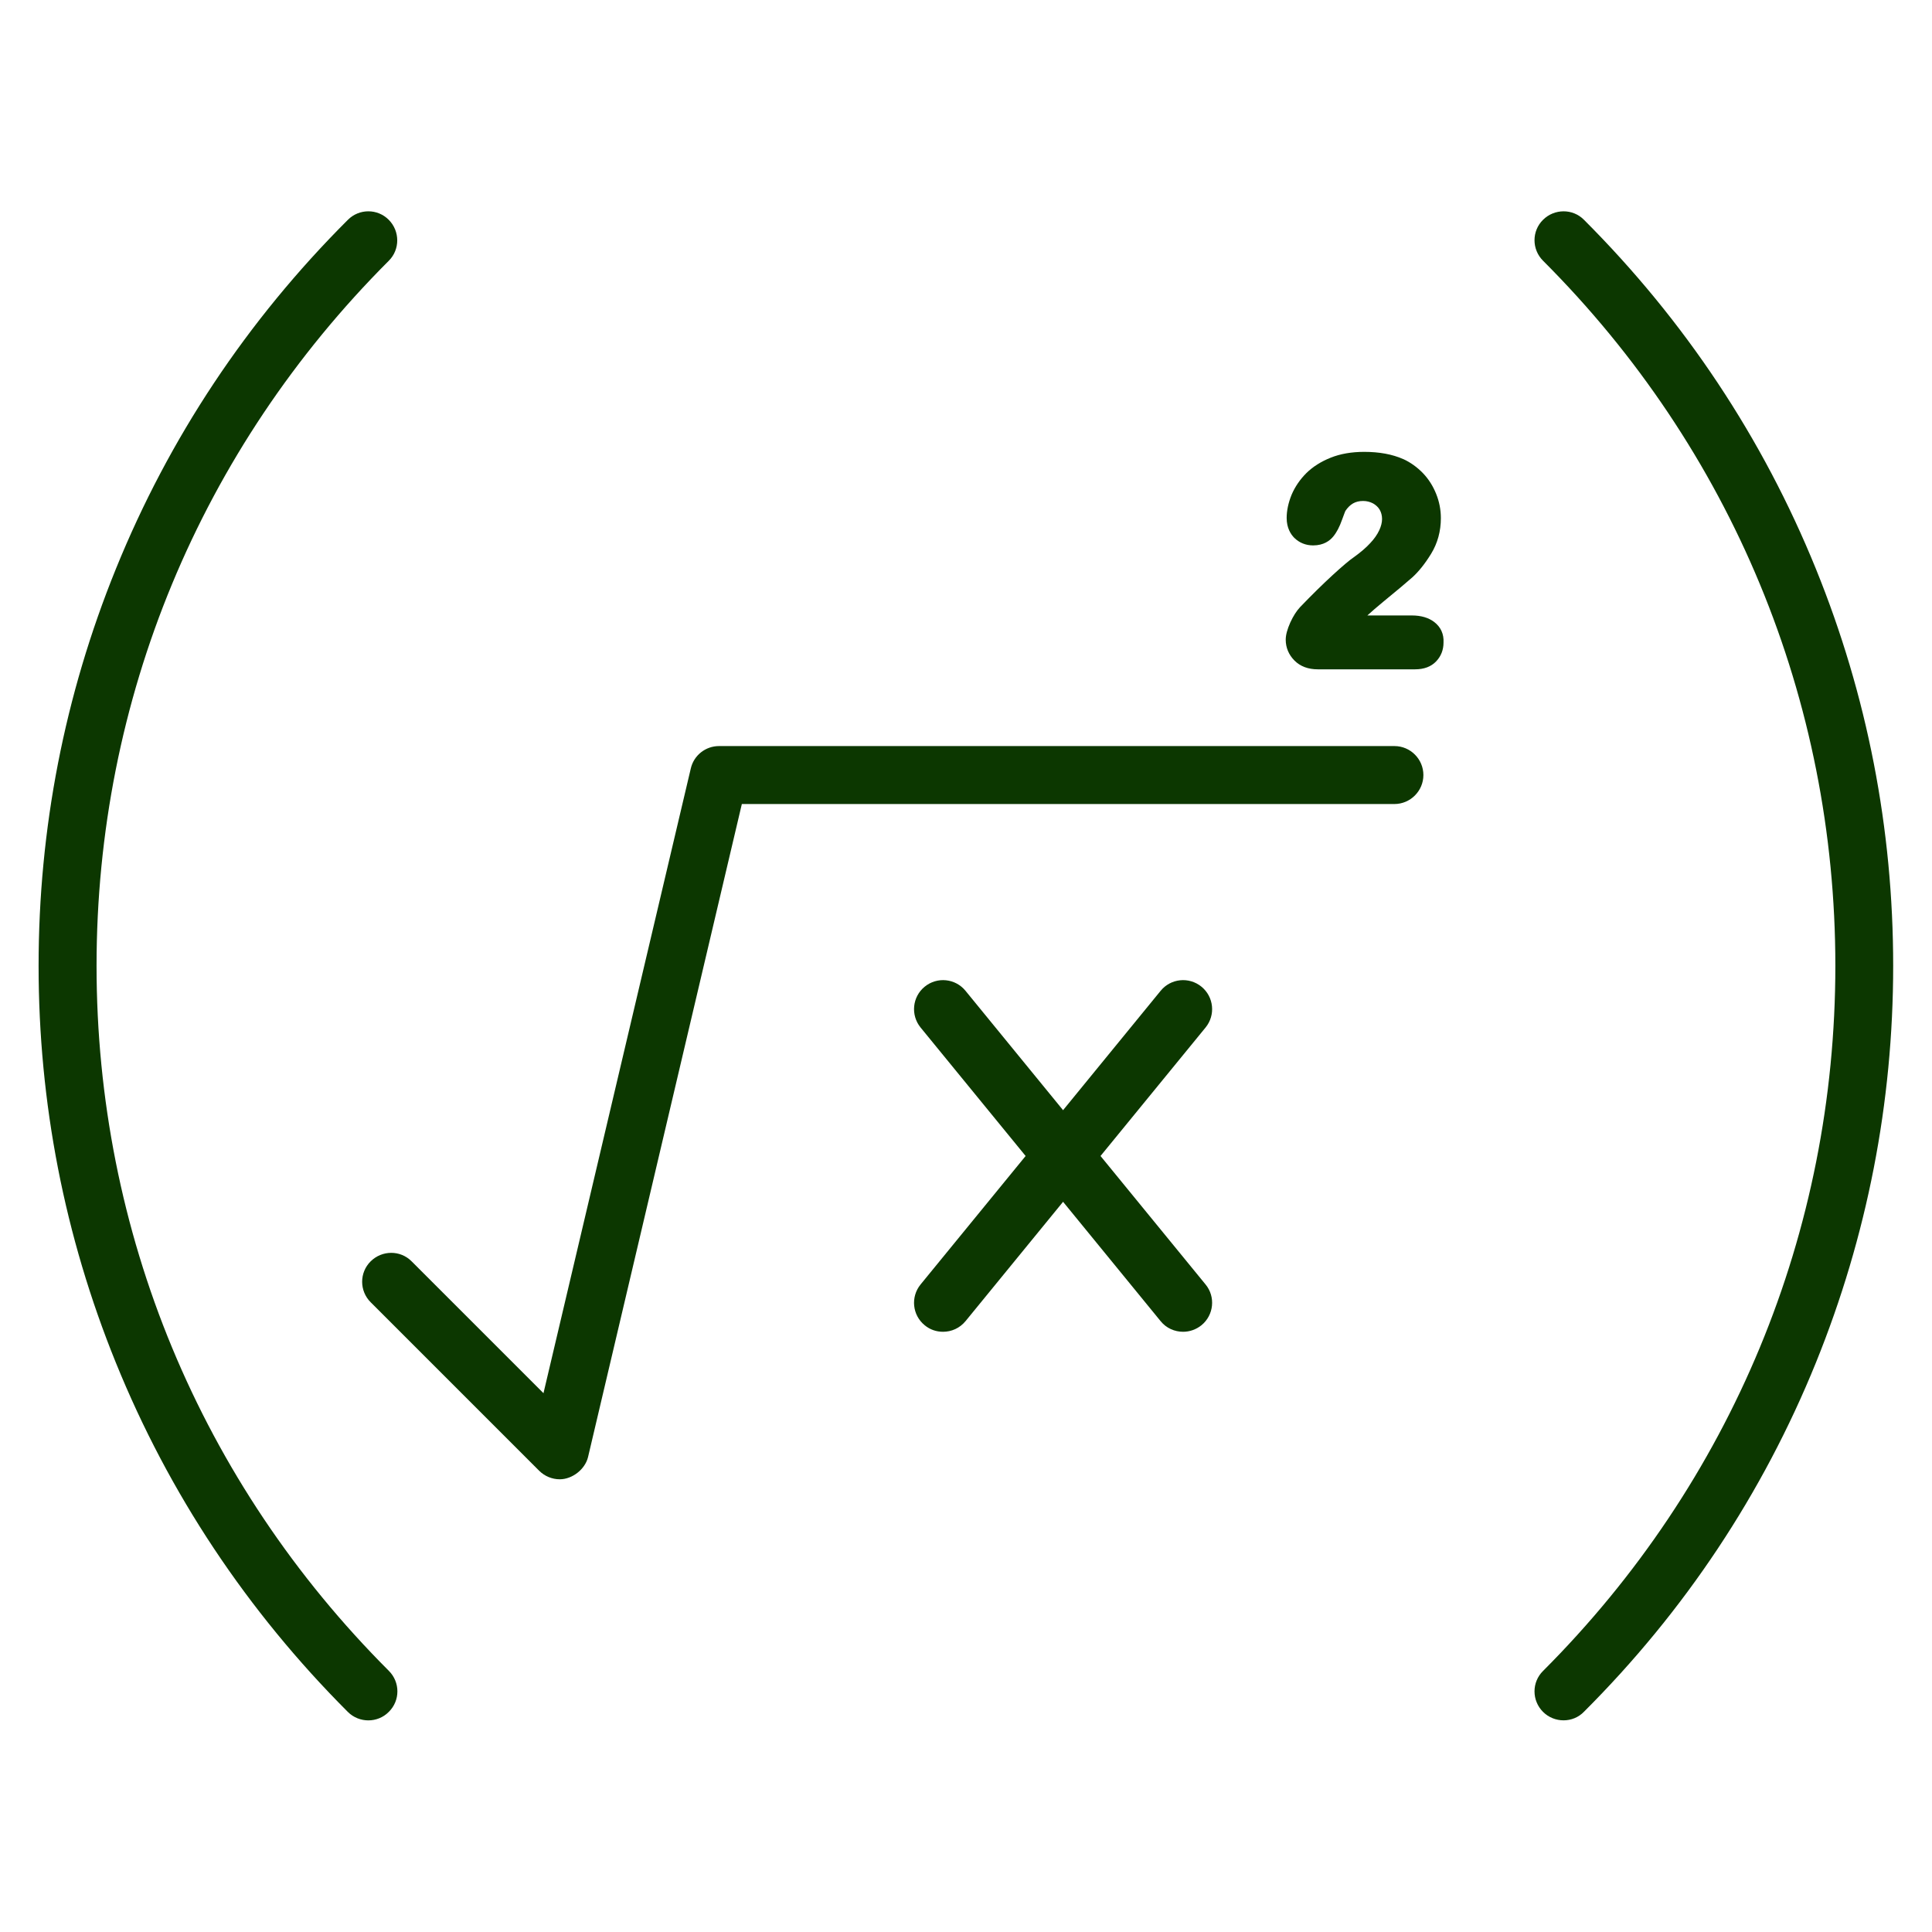 <svg width="43" height="43" viewBox="0 0 43 43" fill="none" xmlns="http://www.w3.org/2000/svg">
<path d="M8.198 38.29C8.035 38.29 7.868 38.228 7.742 38.102C5.5 35.858 3.761 33.243 2.579 30.33C1.437 27.516 0.859 24.544 0.859 21.496C0.859 18.448 1.437 15.476 2.579 12.662C3.761 9.749 5.498 7.134 7.742 4.893C7.994 4.64 8.403 4.64 8.653 4.893C8.903 5.145 8.905 5.554 8.653 5.804C4.46 9.999 2.149 15.57 2.149 21.496C2.149 27.422 4.46 32.993 8.655 37.188C8.908 37.441 8.908 37.849 8.655 38.099C8.529 38.228 8.362 38.29 8.198 38.29Z" fill="#0C3700"/>
<path d="M34.8 38.289C34.636 38.289 34.469 38.227 34.343 38.101C34.09 37.848 34.09 37.44 34.343 37.19C38.538 32.992 40.849 27.418 40.849 21.495C40.849 15.572 38.538 9.998 34.343 5.803C34.09 5.55 34.09 5.142 34.343 4.892C34.595 4.642 35.004 4.639 35.254 4.892C37.498 7.136 39.234 9.751 40.416 12.661C41.559 15.475 42.136 18.447 42.136 21.495C42.136 24.543 41.556 27.515 40.416 30.329C39.234 33.242 37.498 35.857 35.254 38.098C35.13 38.227 34.964 38.289 34.8 38.289Z" fill="#0C3700"/>
<path d="M12.459 32.924C12.289 32.924 12.125 32.857 12.002 32.736L8.25 28.984C7.997 28.732 7.997 28.323 8.25 28.073C8.503 27.823 8.911 27.82 9.161 28.073L12.096 31.008L15.375 17.103C15.442 16.812 15.703 16.605 16.003 16.605H31.035C31.392 16.605 31.68 16.896 31.68 17.25C31.68 17.605 31.389 17.895 31.035 17.895H16.511L13.088 32.429C13.023 32.701 12.738 32.924 12.459 32.924Z" fill="#0C3700"/>
<path d="M26.832 28.588L24.16 25.32L21.489 22.052C21.263 21.775 20.857 21.735 20.581 21.96C20.304 22.186 20.264 22.592 20.489 22.869L23.161 26.137L25.832 29.405C25.958 29.561 26.144 29.641 26.332 29.641C26.474 29.641 26.619 29.593 26.74 29.496C27.017 29.27 27.058 28.862 26.832 28.588Z" fill="#0C3700"/>
<path d="M26.74 21.96C26.464 21.735 26.058 21.775 25.832 22.052L23.161 25.32L20.489 28.588C20.264 28.865 20.304 29.27 20.581 29.496C20.702 29.596 20.844 29.641 20.989 29.641C21.177 29.641 21.36 29.561 21.489 29.405L24.16 26.137L26.832 22.869C27.058 22.592 27.017 22.186 26.74 21.96Z" fill="#0C3700"/>
<path d="M31.924 13.846C31.798 13.749 31.631 13.698 31.422 13.698H30.433C30.529 13.61 30.65 13.505 30.795 13.386C31.096 13.139 31.306 12.964 31.435 12.849C31.577 12.72 31.717 12.545 31.852 12.325C31.997 12.088 32.069 11.82 32.069 11.532C32.069 11.347 32.034 11.164 31.964 10.992C31.895 10.82 31.798 10.664 31.671 10.532C31.545 10.401 31.397 10.293 31.233 10.218H31.231C30.989 10.11 30.696 10.057 30.363 10.057C30.083 10.057 29.833 10.1 29.618 10.186C29.403 10.272 29.22 10.387 29.075 10.53C28.933 10.672 28.823 10.833 28.747 11.011C28.675 11.188 28.637 11.363 28.637 11.529C28.637 11.752 28.729 11.892 28.806 11.97C28.917 12.08 29.062 12.139 29.226 12.139C29.462 12.139 29.599 12.032 29.672 11.943C29.75 11.849 29.814 11.726 29.871 11.564C29.919 11.425 29.941 11.384 29.943 11.373C30.046 11.22 30.166 11.15 30.338 11.15C30.419 11.15 30.492 11.169 30.559 11.204C30.621 11.239 30.672 11.285 30.707 11.344C30.741 11.403 30.76 11.473 30.76 11.551C30.76 11.629 30.739 11.712 30.698 11.801C30.653 11.898 30.586 11.994 30.497 12.088C30.403 12.191 30.282 12.293 30.137 12.398C30.035 12.467 29.879 12.599 29.659 12.801C29.446 12.997 29.204 13.233 28.941 13.507L28.938 13.51C28.855 13.599 28.785 13.709 28.718 13.854C28.651 14.005 28.616 14.131 28.616 14.238C28.616 14.413 28.683 14.574 28.812 14.703C28.941 14.832 29.116 14.897 29.331 14.897H31.494C31.693 14.897 31.852 14.838 31.964 14.72C32.072 14.607 32.128 14.464 32.128 14.303C32.139 14.112 32.066 13.956 31.924 13.846Z" fill="#0C3700"/>
</svg>
